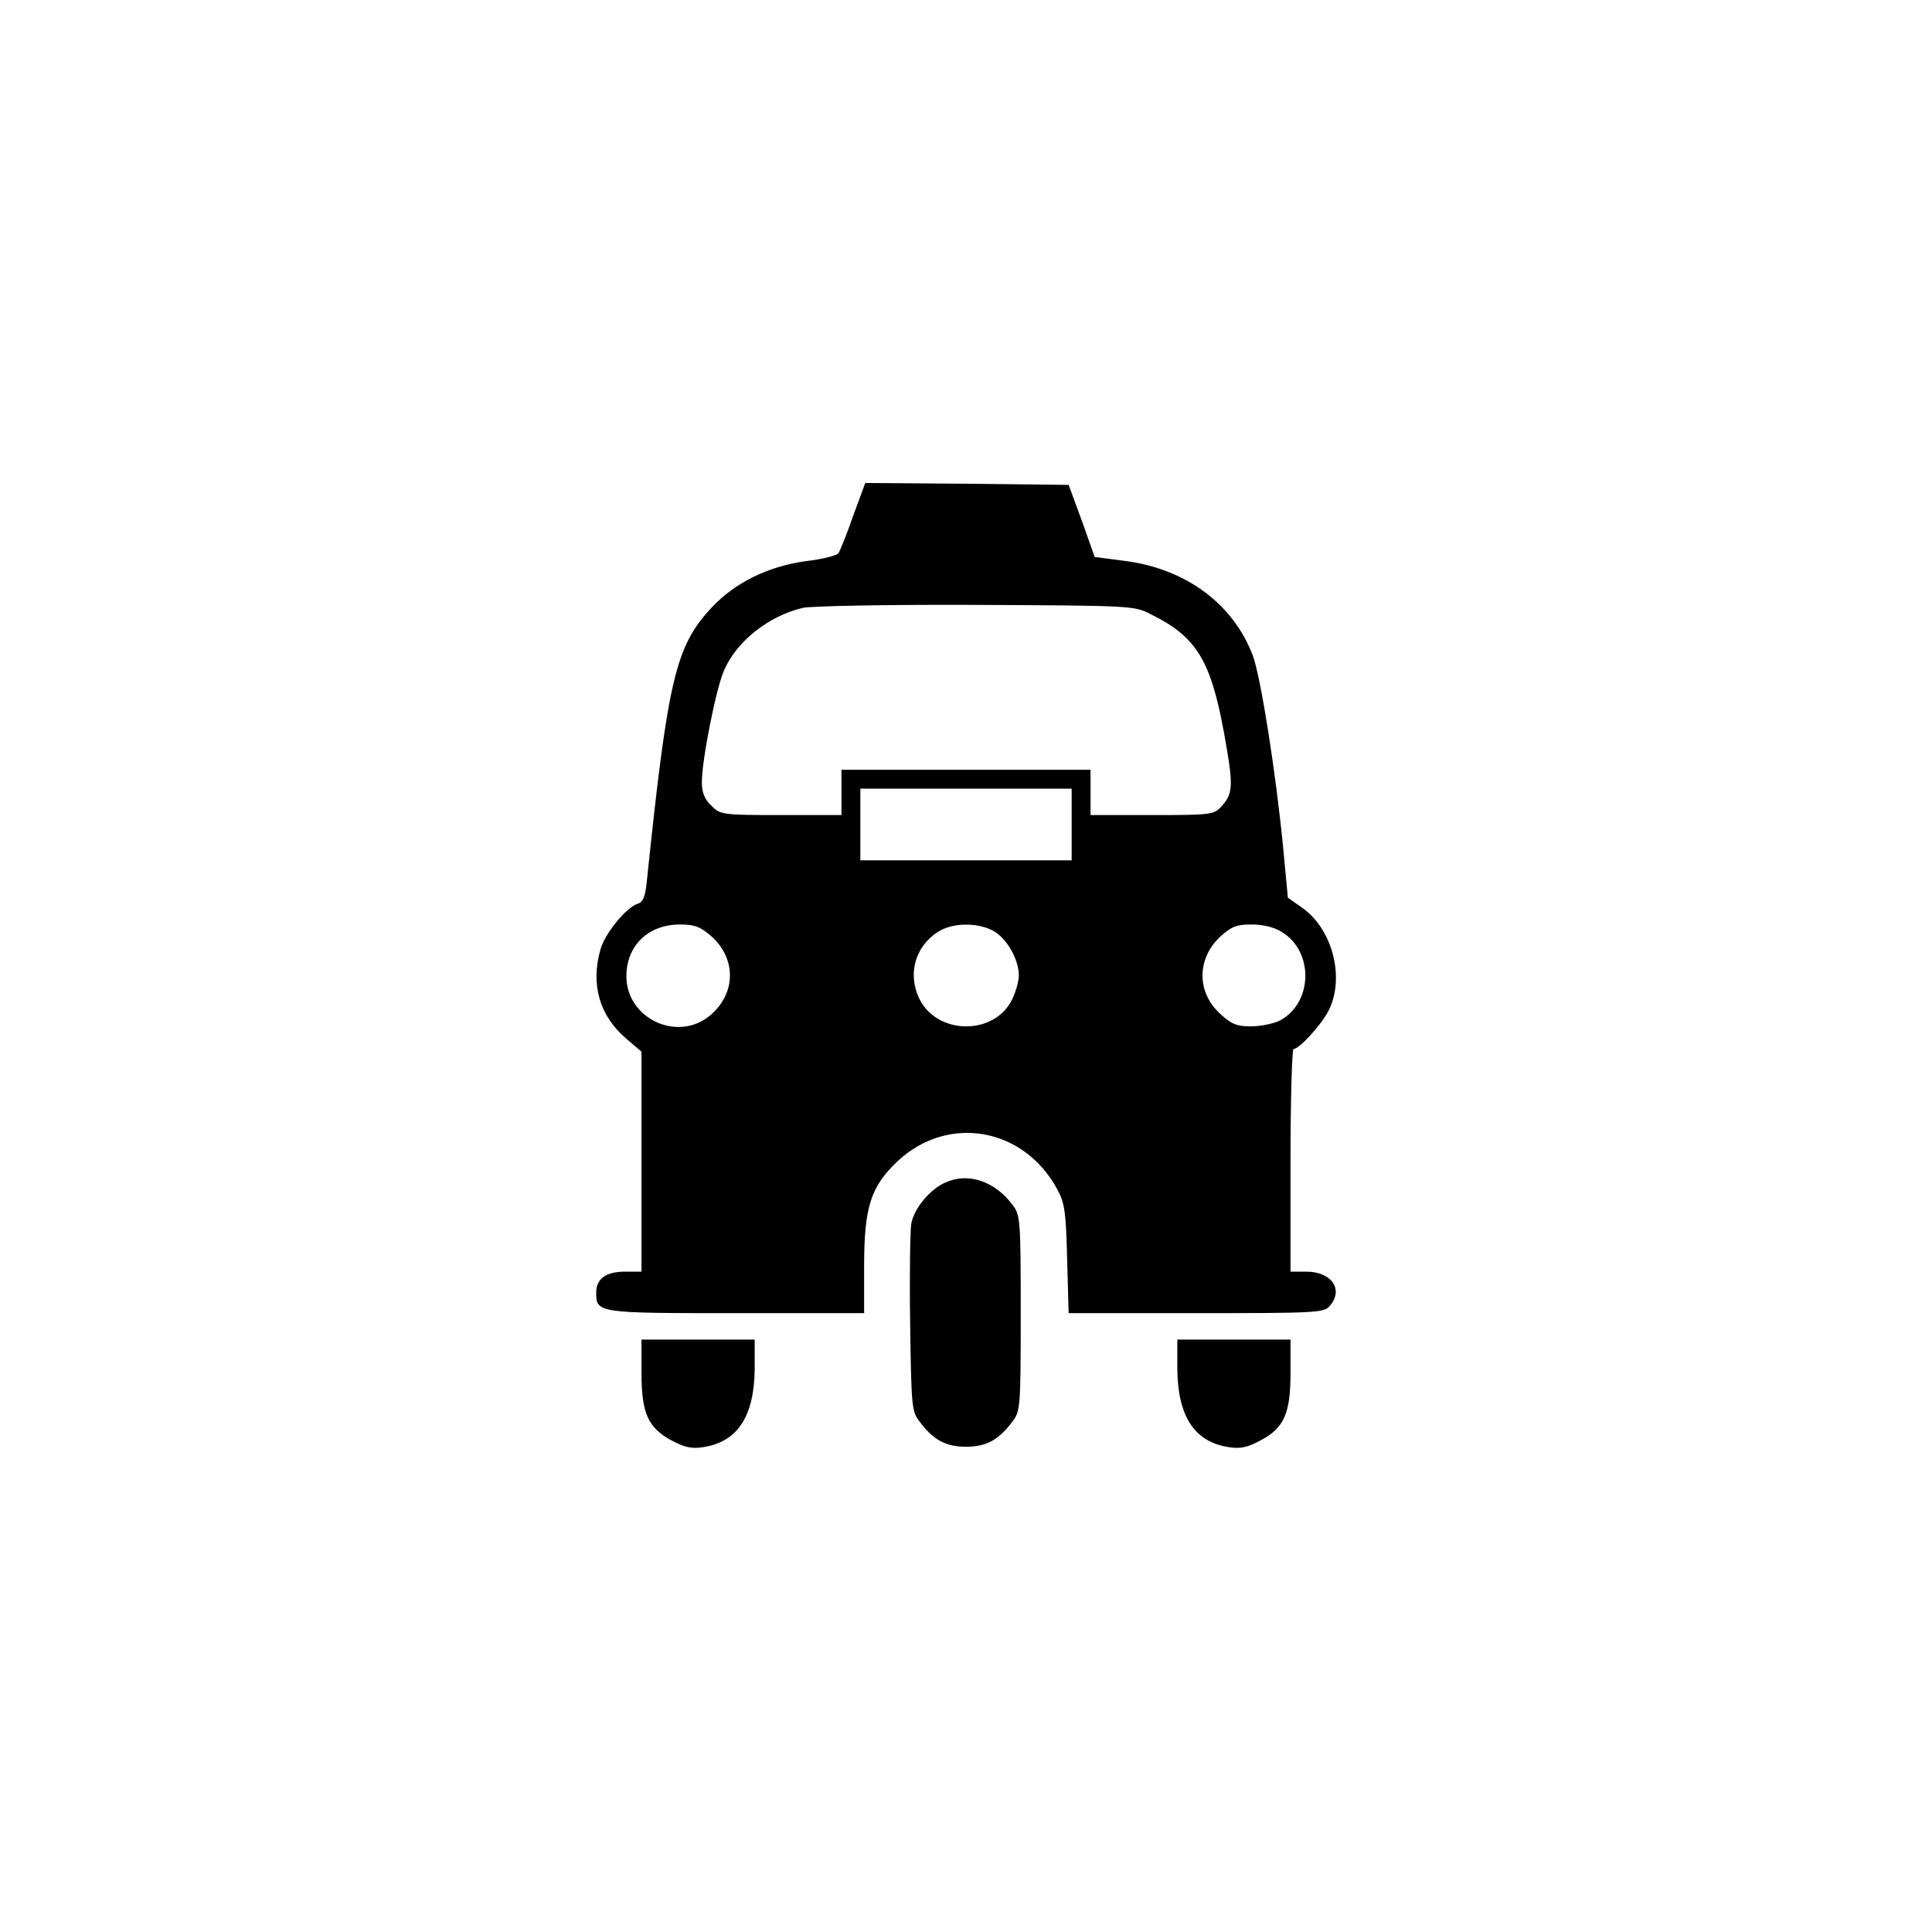 <?xml version="1.0" standalone="no"?>
<!DOCTYPE svg PUBLIC "-//W3C//DTD SVG 20010904//EN"
 "http://www.w3.org/TR/2001/REC-SVG-20010904/DTD/svg10.dtd">
<svg version="1.0" xmlns="http://www.w3.org/2000/svg"
 width="512pt" height="512pt" viewBox="0 0 512 512"
 preserveAspectRatio="xMidYMid meet">

<g transform="translate(0,512) scale(0.1,-0.1)"
fill="#000000" stroke="none">
<path d="M2261 3753 c-17 -49 -35 -93 -39 -99 -4 -6 -42 -16 -86 -21 -101 -14
-188 -57 -250 -123 -96 -103 -116 -189 -172 -727 -4 -39 -10 -54 -24 -58 -30
-9 -88 -80 -99 -122 -26 -93 -2 -175 68 -235 l41 -35 0 -291 0 -292 -44 0
c-50 0 -76 -19 -76 -55 0 -55 3 -55 371 -55 l339 0 0 125 c0 157 18 211 89
278 134 125 336 89 424 -77 19 -35 22 -61 25 -183 l4 -143 337 0 c315 0 339 1
354 18 39 43 7 92 -61 92 l-42 0 0 295 c0 162 4 295 8 295 15 0 74 64 93 102
44 87 10 217 -71 273 l-37 26 -12 127 c-19 200 -60 459 -81 515 -52 136 -175
228 -335 250 l-84 11 -34 96 -35 95 -270 3 -269 2 -32 -87z m789 -261 c120
-59 158 -121 193 -310 26 -143 26 -164 -6 -199 -20 -22 -27 -23 -184 -23
l-163 0 0 60 0 60 -330 0 -330 0 0 -60 0 -60 -160 0 c-157 0 -161 1 -185 25
-18 17 -25 35 -25 62 0 60 38 250 59 297 34 77 117 143 208 165 21 5 227 9
458 8 414 -2 421 -2 465 -25z m-210 -557 l0 -95 -280 0 -280 0 0 95 0 95 280
0 280 0 0 -95z m-955 -296 c66 -59 66 -150 -1 -208 -85 -75 -224 -12 -224 102
0 81 58 137 142 137 39 0 54 -6 83 -31z m751 12 c34 -21 64 -75 64 -116 0 -15
-8 -43 -17 -62 -46 -98 -200 -97 -247 1 -31 65 -11 137 49 176 39 26 110 26
151 1z m761 -1 c86 -52 82 -189 -6 -235 -17 -8 -51 -15 -76 -15 -37 0 -52 6
-81 33 -63 57 -63 146 0 205 30 27 43 32 83 32 30 0 60 -7 80 -20z"/>
<path d="M2505 1986 c-41 -18 -83 -69 -90 -109 -3 -18 -5 -136 -3 -264 3 -216
4 -233 24 -259 37 -50 70 -68 124 -68 54 0 87 18 124 68 20 26 21 40 21 286 0
246 -1 260 -21 286 -47 64 -119 88 -179 60z"/>
<path d="M1700 1482 c0 -107 17 -146 81 -180 34 -18 53 -22 83 -17 91 14 135
82 136 208 l0 77 -150 0 -150 0 0 -88z"/>
<path d="M3120 1493 c1 -126 45 -194 136 -208 30 -5 50 -1 83 17 64 33 81 72
81 180 l0 88 -150 0 -150 0 0 -77z"/>
</g>
</svg>
